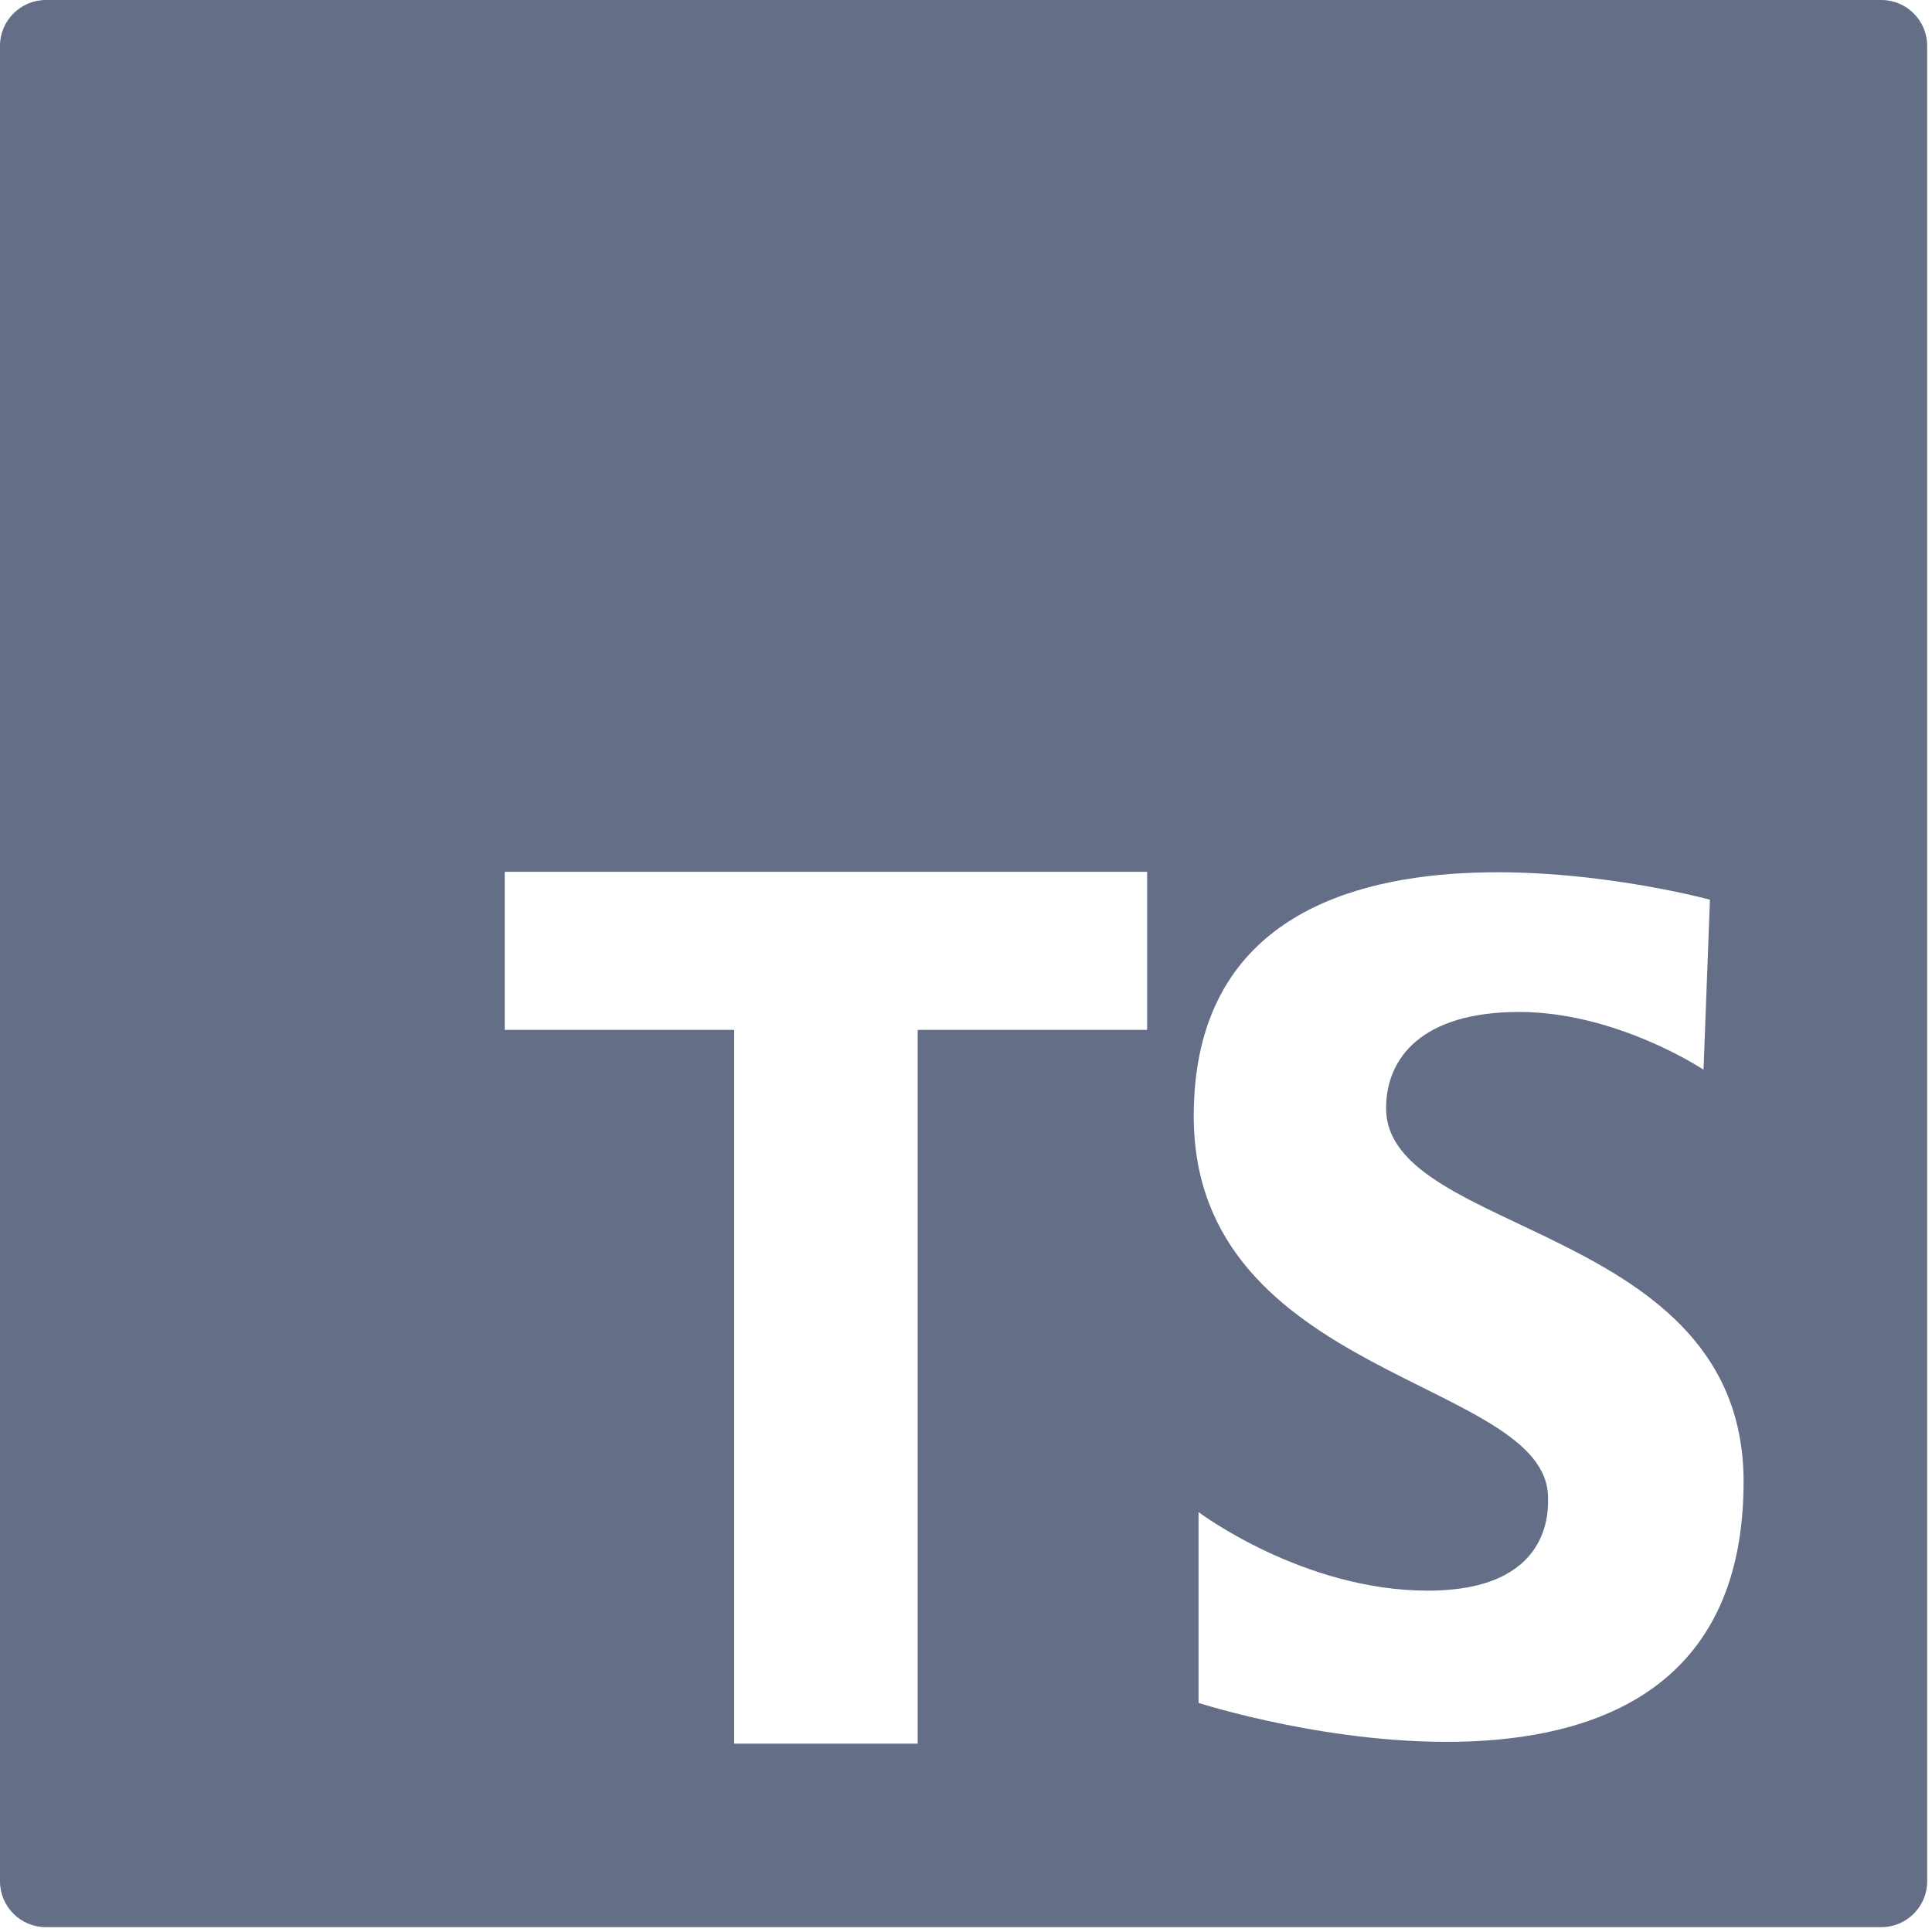 <svg width="48" height="48" viewBox="0 0 48 48" fill="none" xmlns="http://www.w3.org/2000/svg">
<path d="M46.74 0H1.14C0.51 0 0 0.511 0 1.14V46.74C0 47.369 0.51 47.88 1.14 47.88H46.74C47.37 47.88 47.88 47.369 47.88 46.74V1.14C47.88 0.511 47.37 0 46.74 0ZM28.5 25.587H22.8V43.32H18.24V25.587H12.54V21.66H28.5V25.587ZM29.778 42.308V37.568C29.778 37.568 32.367 39.519 35.473 39.519C38.58 39.519 38.46 37.488 38.46 37.21C38.46 34.262 29.658 34.262 29.658 27.73C29.658 18.849 42.483 22.353 42.483 22.353L42.324 26.576C42.324 26.576 40.172 25.142 37.743 25.142C35.314 25.142 34.437 26.296 34.437 27.531C34.437 30.717 43.319 30.399 43.319 36.812C43.32 46.689 29.778 42.308 29.778 42.308Z" fill="#646E87"/>
</svg>
